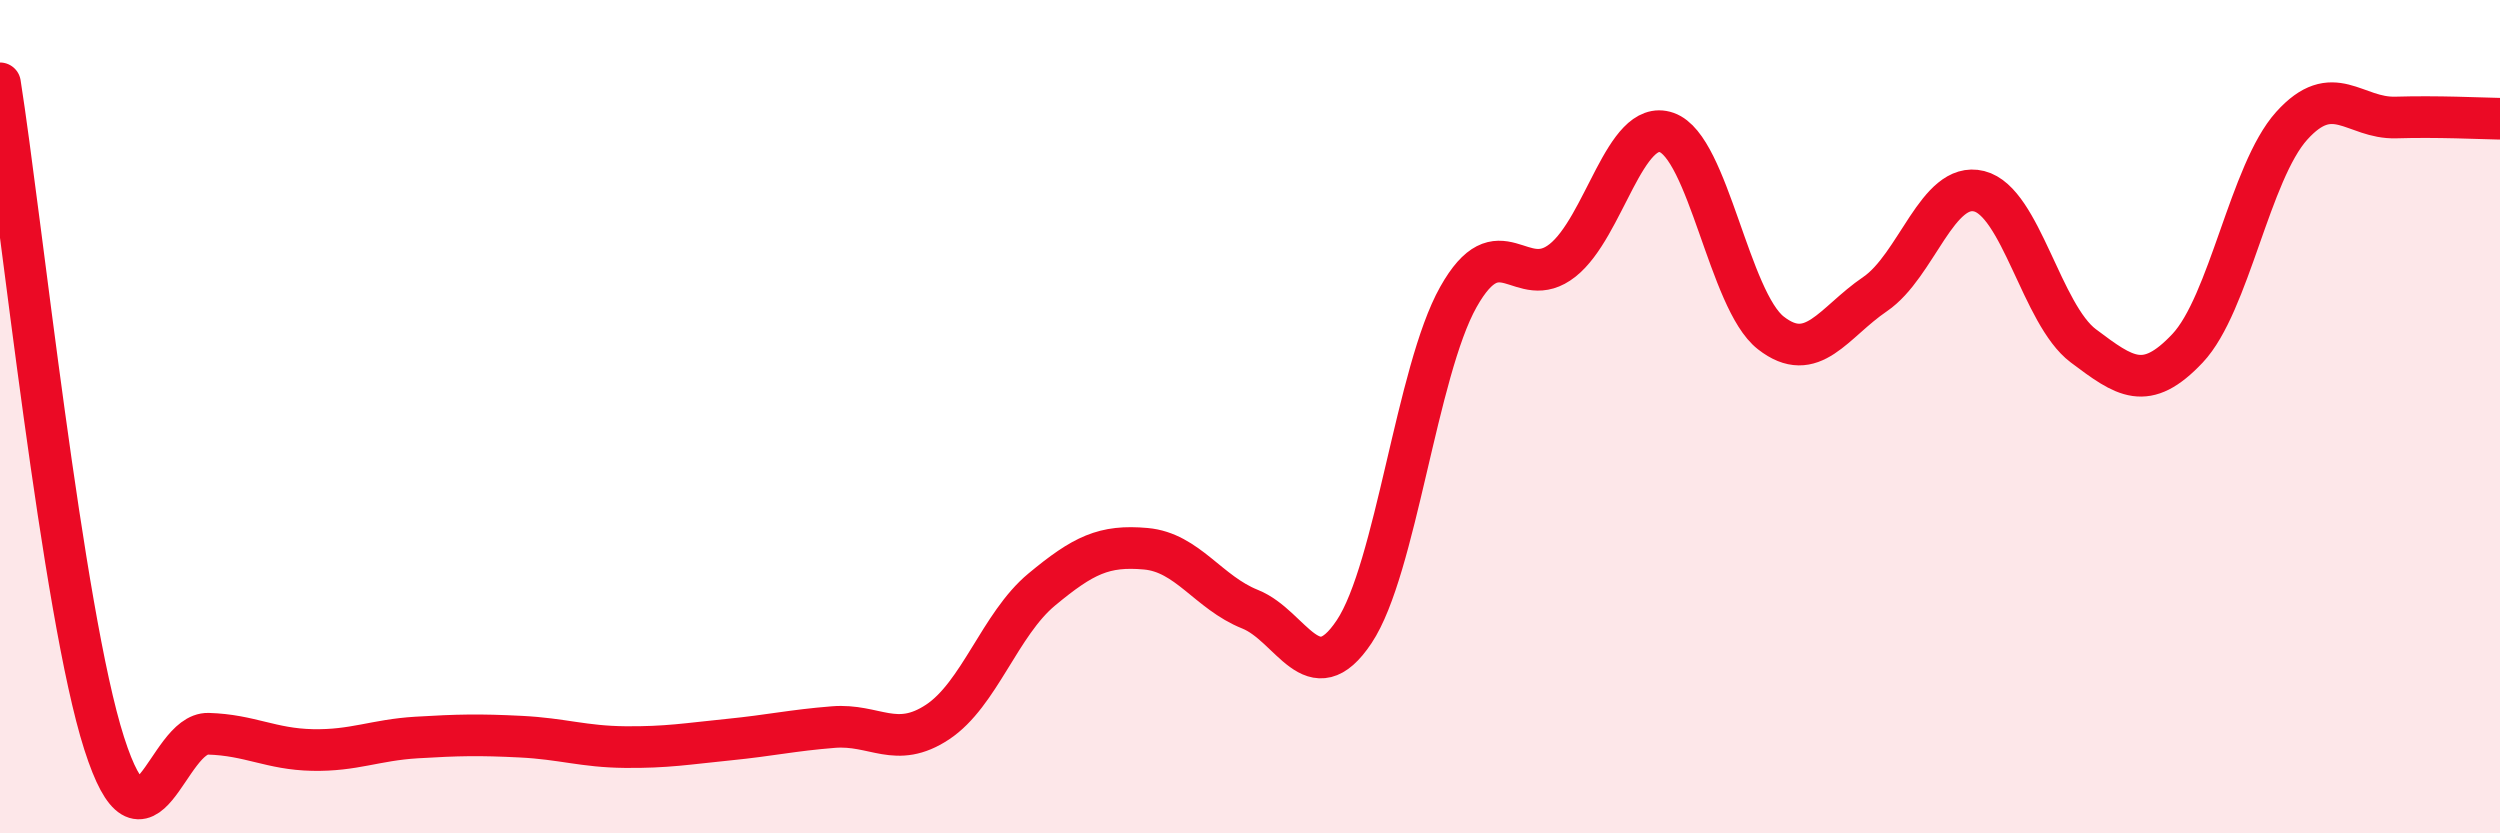 
    <svg width="60" height="20" viewBox="0 0 60 20" xmlns="http://www.w3.org/2000/svg">
      <path
        d="M 0,2 C 0.5,5.17 1.5,14.72 2.5,17.84 C 3.5,20.96 4,17.58 5,17.61 C 6,17.64 6.5,17.98 7.5,18 C 8.5,18.02 9,17.76 10,17.7 C 11,17.64 11.5,17.63 12.5,17.68 C 13.5,17.73 14,17.92 15,17.93 C 16,17.94 16.5,17.85 17.5,17.75 C 18.5,17.65 19,17.53 20,17.45 C 21,17.37 21.5,17.99 22.5,17.33 C 23.5,16.67 24,14.98 25,14.15 C 26,13.32 26.5,13.08 27.5,13.17 C 28.5,13.26 29,14.22 30,14.62 C 31,15.02 31.5,16.66 32.5,15.16 C 33.5,13.66 34,8.91 35,7.13 C 36,5.35 36.5,7.04 37.5,6.25 C 38.5,5.46 39,2.83 40,3.18 C 41,3.53 41.5,7.21 42.5,7.99 C 43.5,8.77 44,7.74 45,7.06 C 46,6.38 46.5,4.34 47.5,4.59 C 48.5,4.84 49,7.55 50,8.3 C 51,9.05 51.5,9.42 52.5,8.36 C 53.5,7.3 54,4.13 55,3.02 C 56,1.91 56.5,2.85 57.5,2.82 C 58.5,2.79 59.5,2.84 60,2.85L60 20L0 20Z"
        fill="#EB0A25"
        opacity="0.1"
        stroke-linecap="round"
        stroke-linejoin="round"
      />
      <path
        d="M 0,2 C 0.5,5.17 1.5,14.72 2.5,17.84 C 3.5,20.96 4,17.58 5,17.61 C 6,17.64 6.5,17.98 7.5,18 C 8.5,18.02 9,17.76 10,17.7 C 11,17.64 11.5,17.63 12.5,17.68 C 13.5,17.73 14,17.92 15,17.93 C 16,17.94 16.5,17.85 17.5,17.75 C 18.5,17.65 19,17.53 20,17.45 C 21,17.37 21.5,17.99 22.5,17.33 C 23.5,16.67 24,14.98 25,14.15 C 26,13.32 26.5,13.08 27.5,13.17 C 28.5,13.26 29,14.22 30,14.62 C 31,15.02 31.5,16.66 32.5,15.16 C 33.5,13.66 34,8.91 35,7.13 C 36,5.35 36.5,7.04 37.5,6.25 C 38.5,5.46 39,2.83 40,3.18 C 41,3.53 41.5,7.21 42.5,7.99 C 43.5,8.77 44,7.74 45,7.06 C 46,6.38 46.5,4.34 47.5,4.59 C 48.5,4.84 49,7.55 50,8.3 C 51,9.05 51.5,9.42 52.5,8.36 C 53.5,7.3 54,4.13 55,3.02 C 56,1.91 56.5,2.85 57.5,2.82 C 58.5,2.79 59.5,2.84 60,2.85"
        stroke="#EB0A25"
        stroke-width="1"
        fill="none"
        stroke-linecap="round"
        stroke-linejoin="round"
      />
    </svg>
  